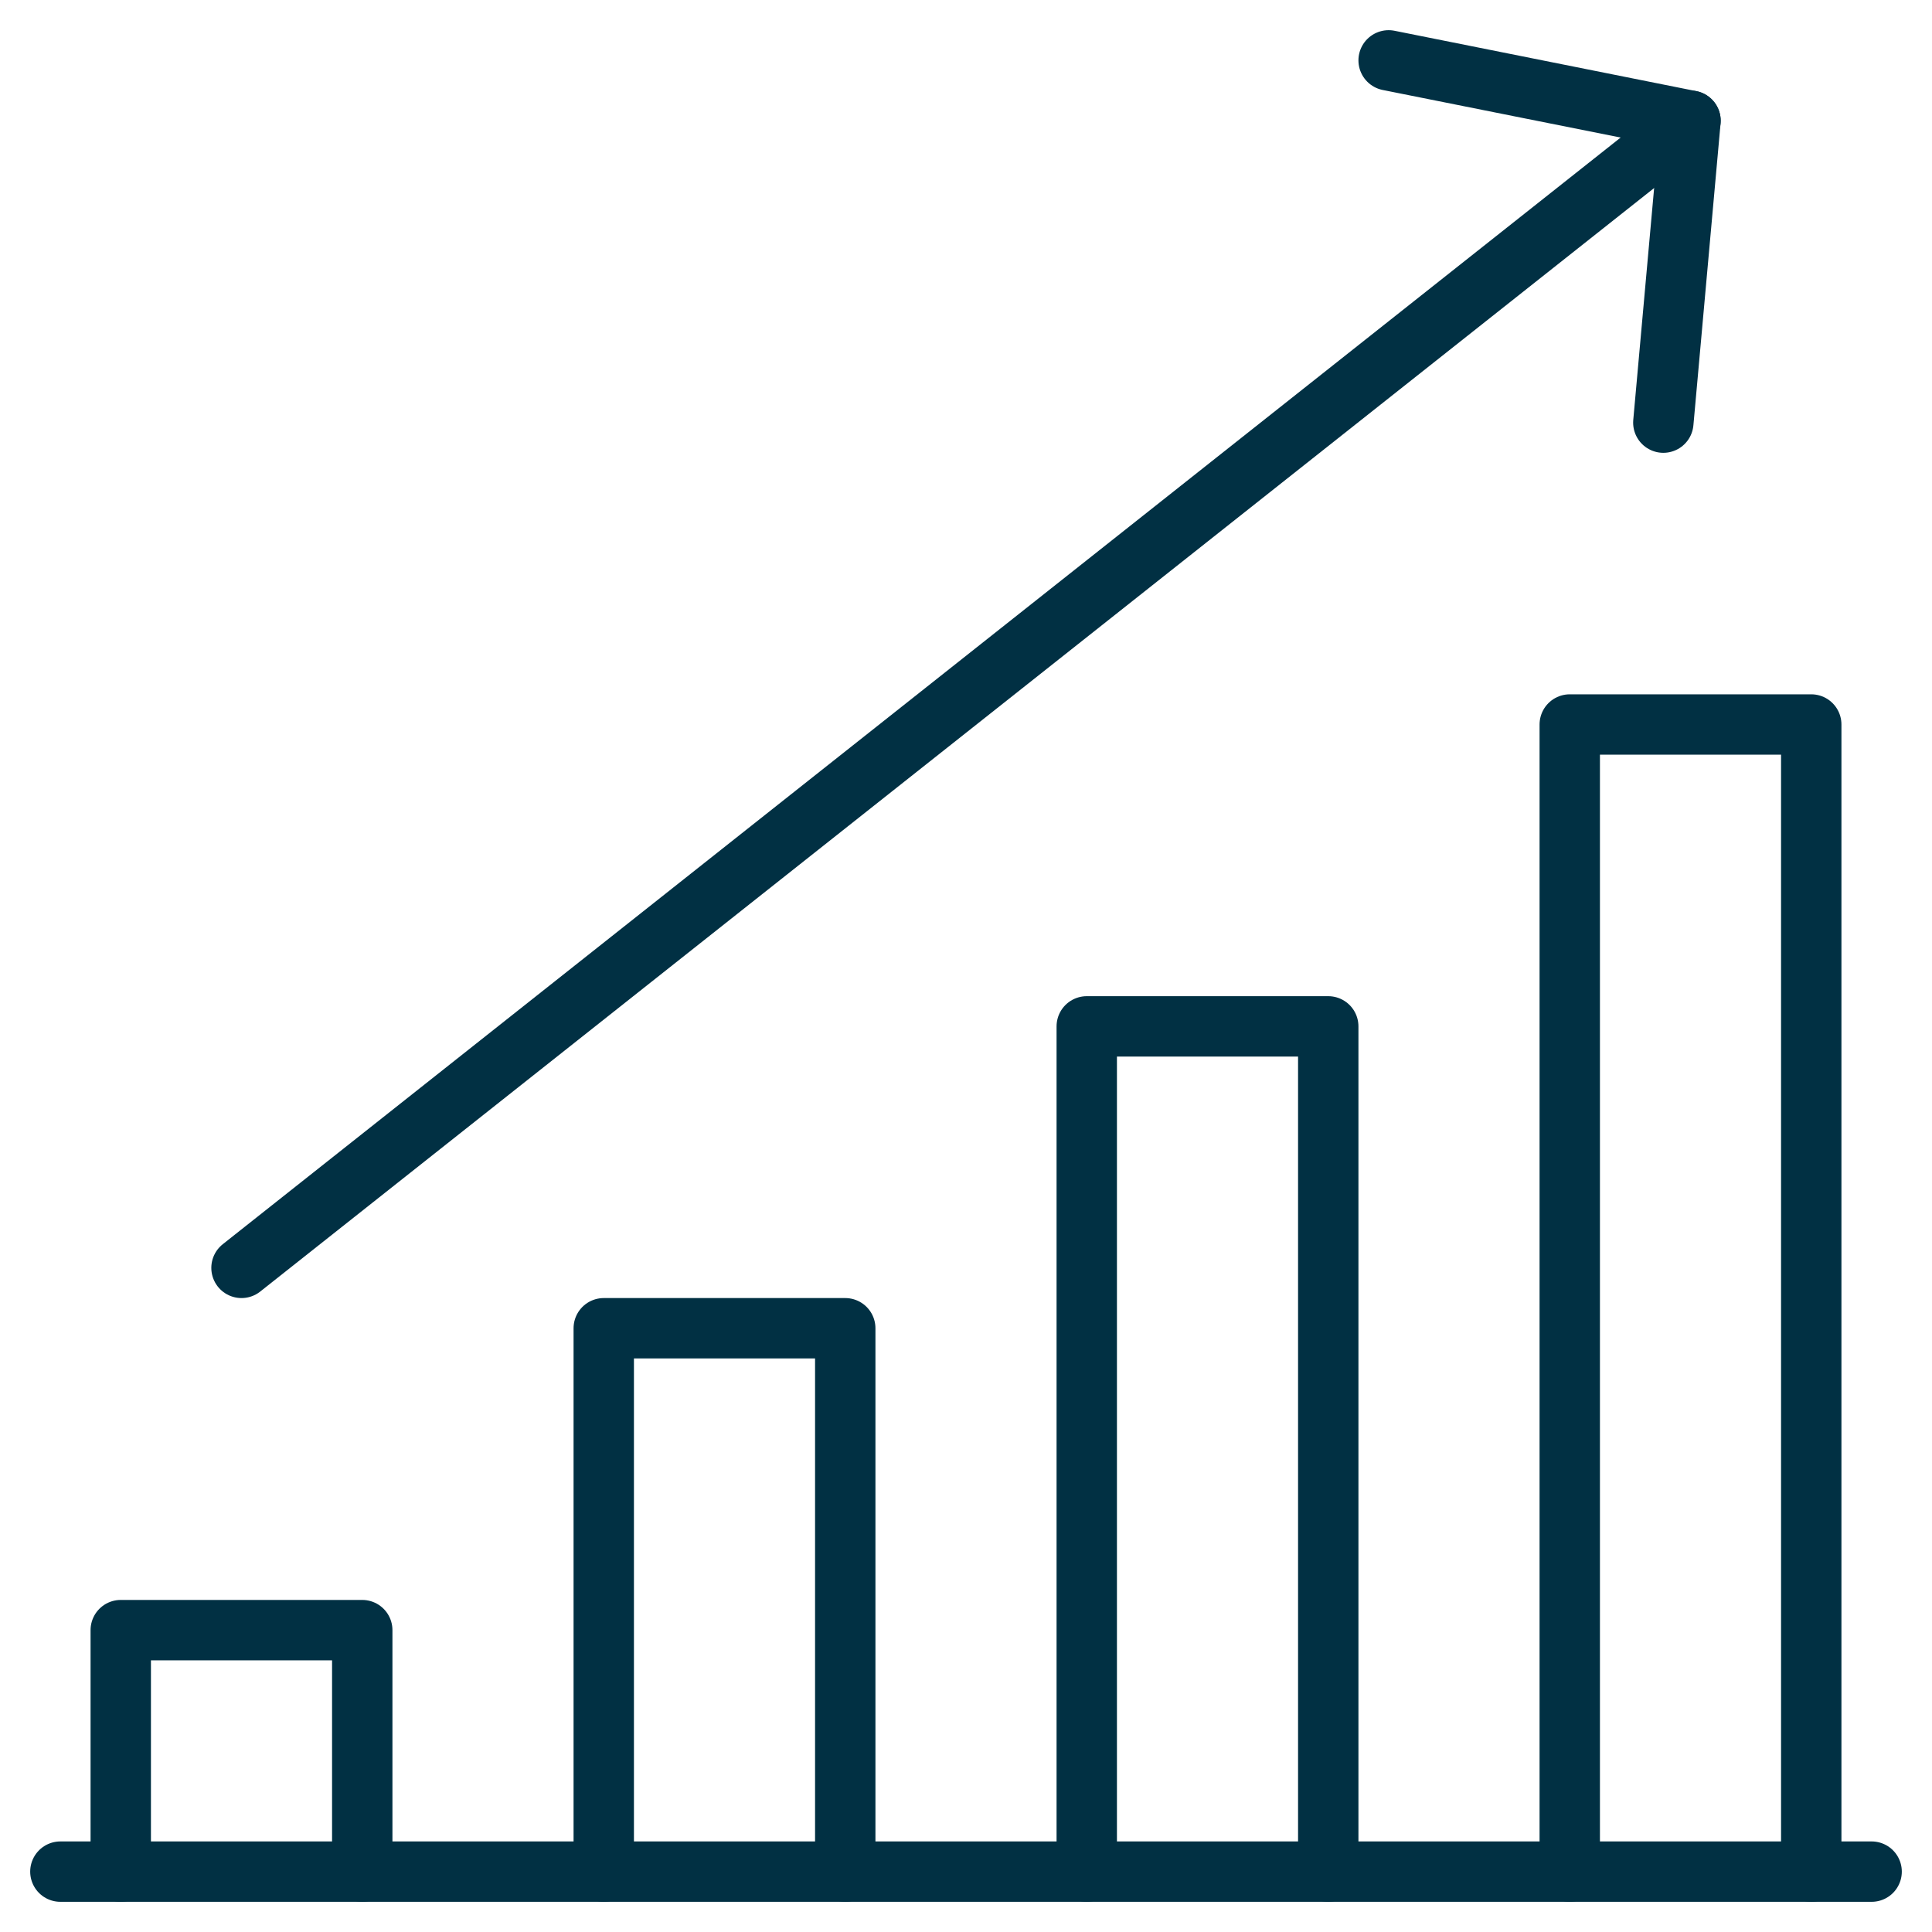 <svg viewBox="0 0 64 64" xmlns="http://www.w3.org/2000/svg"><g style="fill:none;stroke:#013043;stroke-miterlimit:10;stroke-width:2;stroke-linejoin:round;stroke-linecap:round"><path d="m46 2 10 2-.9 10m-3.1 48v-38h8v38"/><path d="m36 62v-28h8v28"/><path d="m20 62v-18h8v18"/><path d="m4 62v-8h8v8"/><path d="m62 62h-60m54-58-48 38"/></g></svg>